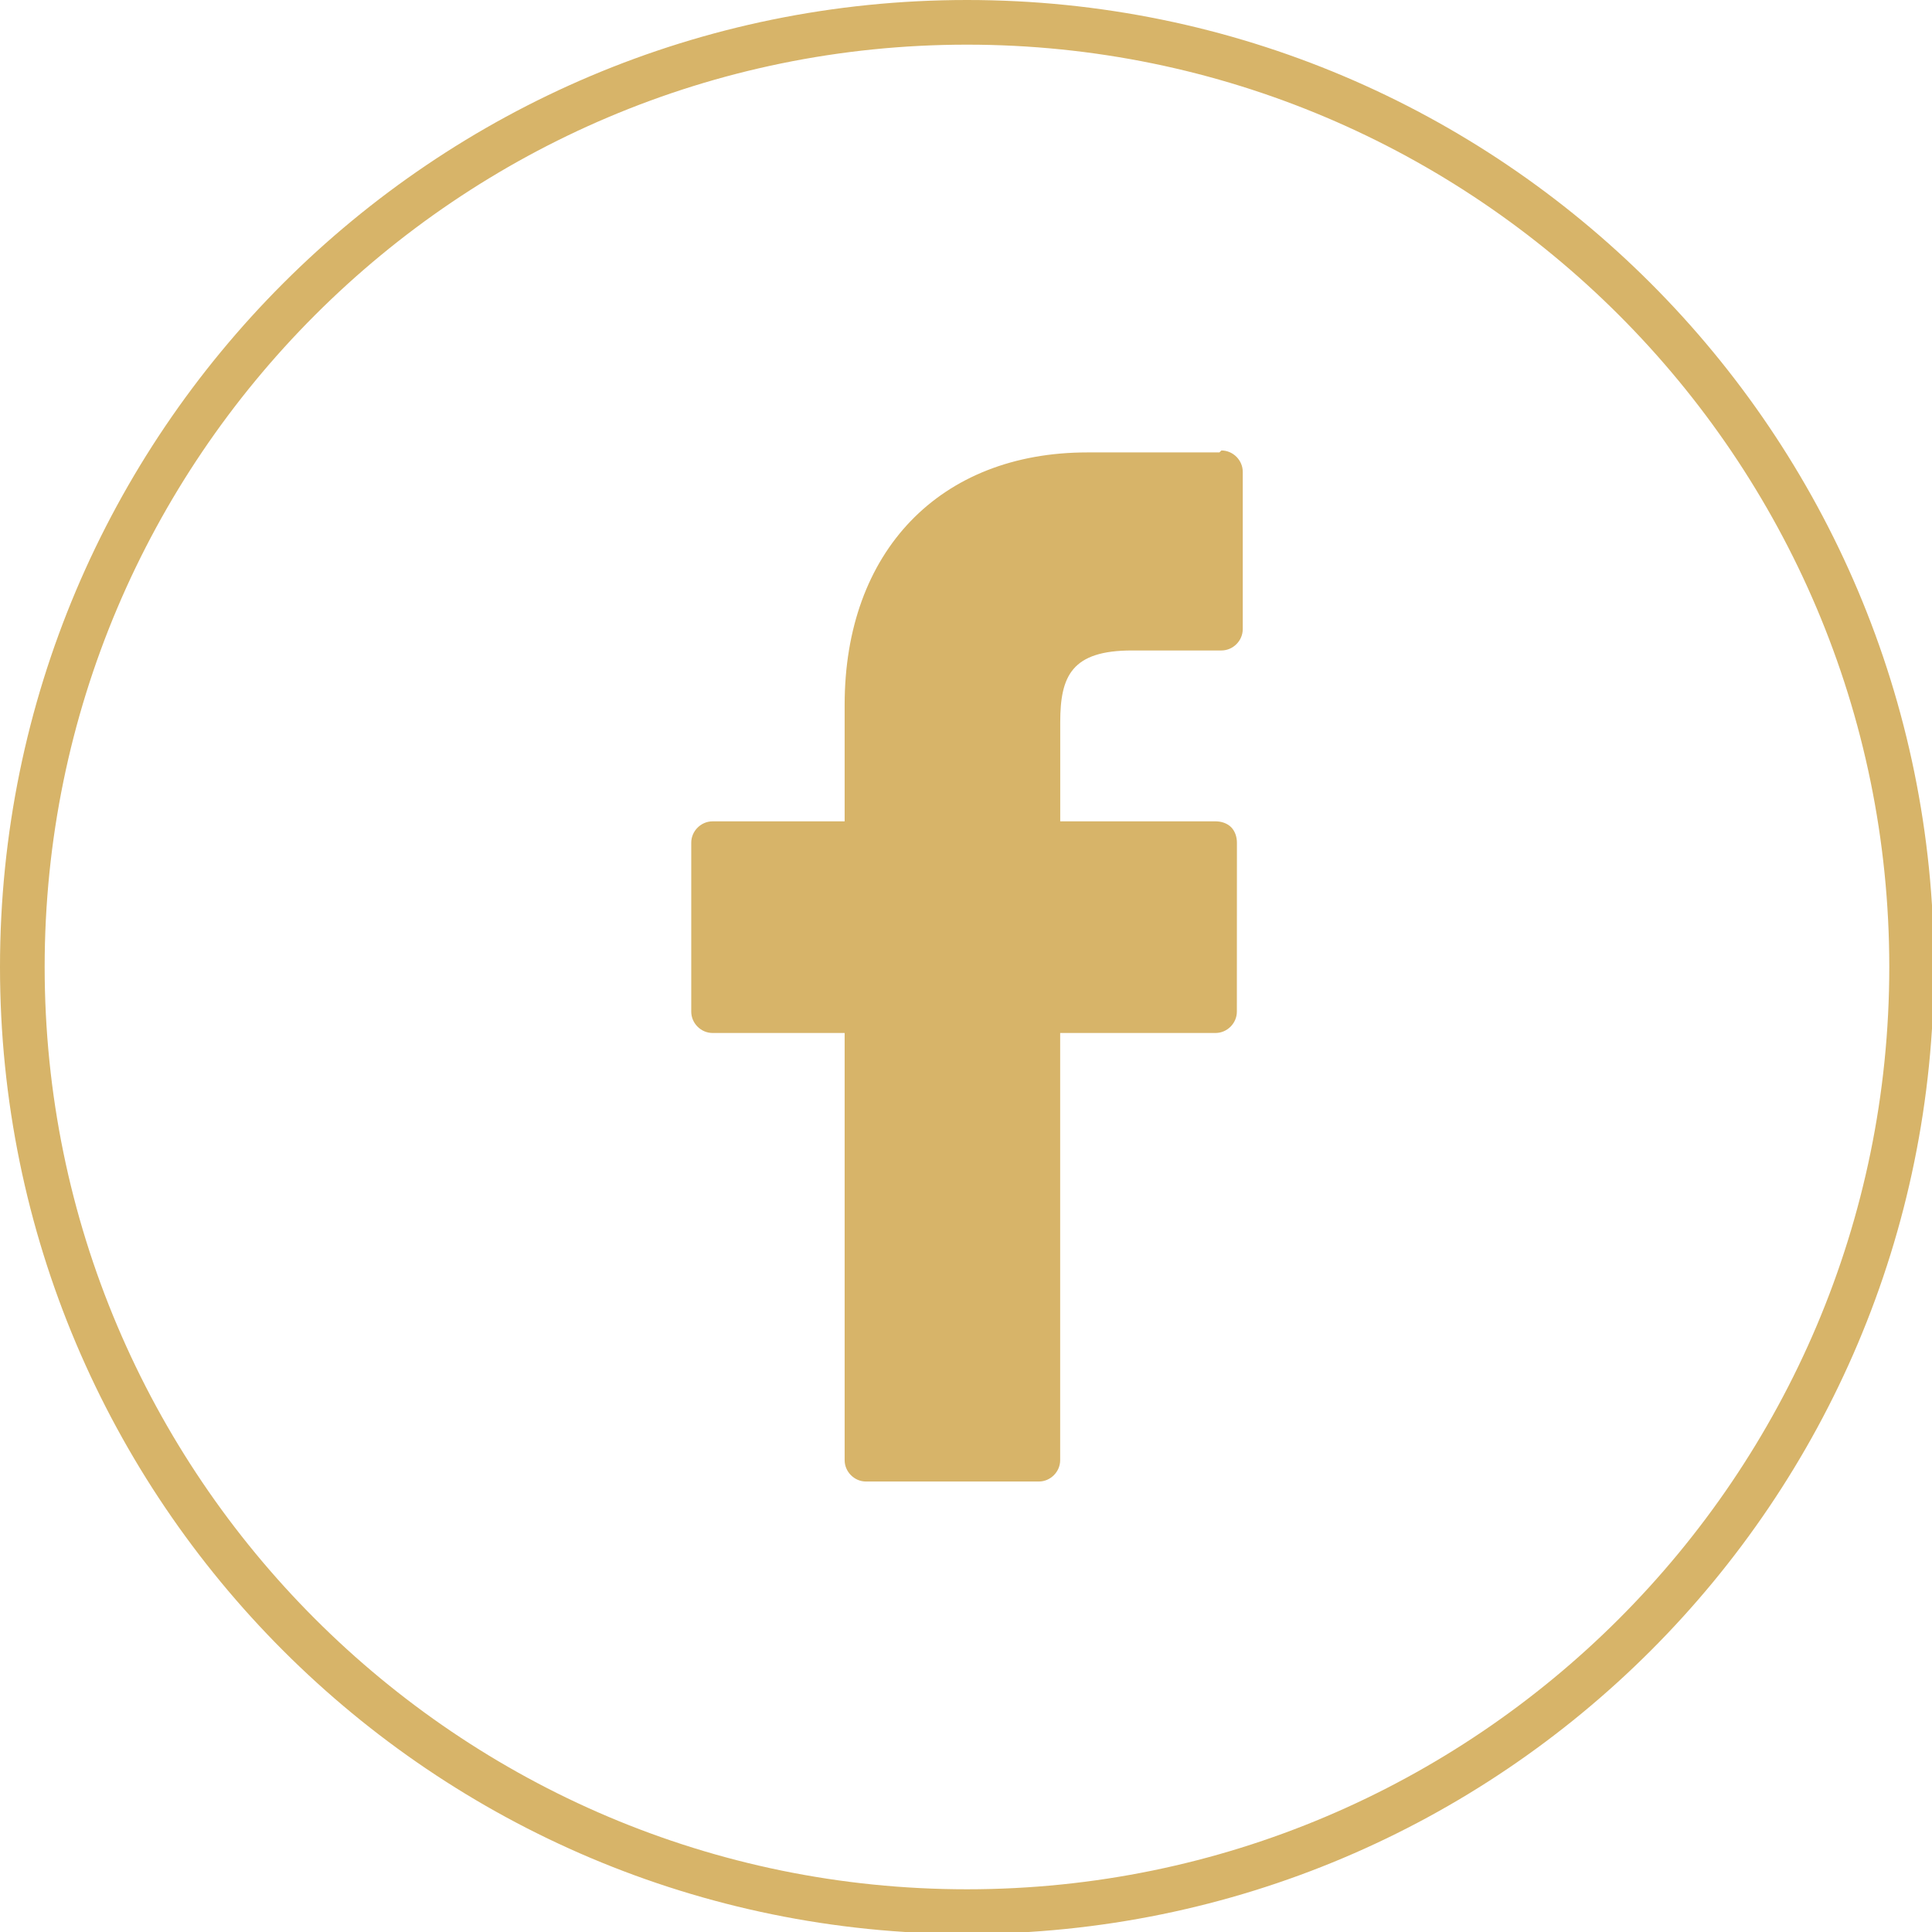 <?xml version="1.0" encoding="UTF-8"?> <!-- Creator: CorelDRAW --> <svg xmlns="http://www.w3.org/2000/svg" xmlns:xlink="http://www.w3.org/1999/xlink" xml:space="preserve" width="44px" height="44px" style="shape-rendering:geometricPrecision; text-rendering:geometricPrecision; image-rendering:optimizeQuality; fill-rule:evenodd; clip-rule:evenodd" viewBox="0 0 0.995 0.995"> <defs> <style type="text/css"> <![CDATA[ .fil0 {fill:#D7B469} ]]> </style> </defs> <g id="Слой_x0020_1">  <g id="_776245240"> <path id="_276191824" class="fil0" d="M0.498 0c0.275,0 0.498,0.223 0.498,0.498 0,0.275 -0.223,0.498 -0.498,0.498 -0.275,0 -0.498,-0.223 -0.498,-0.498 0,-0.275 0.223,-0.498 0.498,-0.498zm-0.475 0.498c0,-0.262 0.213,-0.475 0.475,-0.475 0.262,0 0.475,0.213 0.475,0.475 0,0.262 -0.213,0.475 -0.475,0.475 -0.262,0 -0.475,-0.213 -0.475,-0.475z"></path> <path id="_276142184" class="fil0" d="M0.628 0.233l-0.068 -0c-0.076,0 -0.125,0.051 -0.125,0.13l0 0.06 -0.068 0c-0.006,0 -0.011,0.005 -0.011,0.011l0 0.087c0,0.006 0.005,0.011 0.011,0.011l0.068 0 0 0.22c0,0.006 0.005,0.011 0.011,0.011l0.089 0c0.006,0 0.011,-0.005 0.011,-0.011l0 -0.22 0.08 0c0.006,0 0.011,-0.005 0.011,-0.011l3.1901e-005 -0.087c0,-0.003 -0.001,-0.006 -0.003,-0.008 -0.002,-0.002 -0.005,-0.003 -0.008,-0.003l-0.08 0 0 -0.051c0,-0.024 0.006,-0.037 0.037,-0.037l0.046 0c0.006,0 0.011,-0.005 0.011,-0.011l0 -0.081c0,-0.006 -0.005,-0.011 -0.011,-0.011z"></path> </g> </g> </svg> 